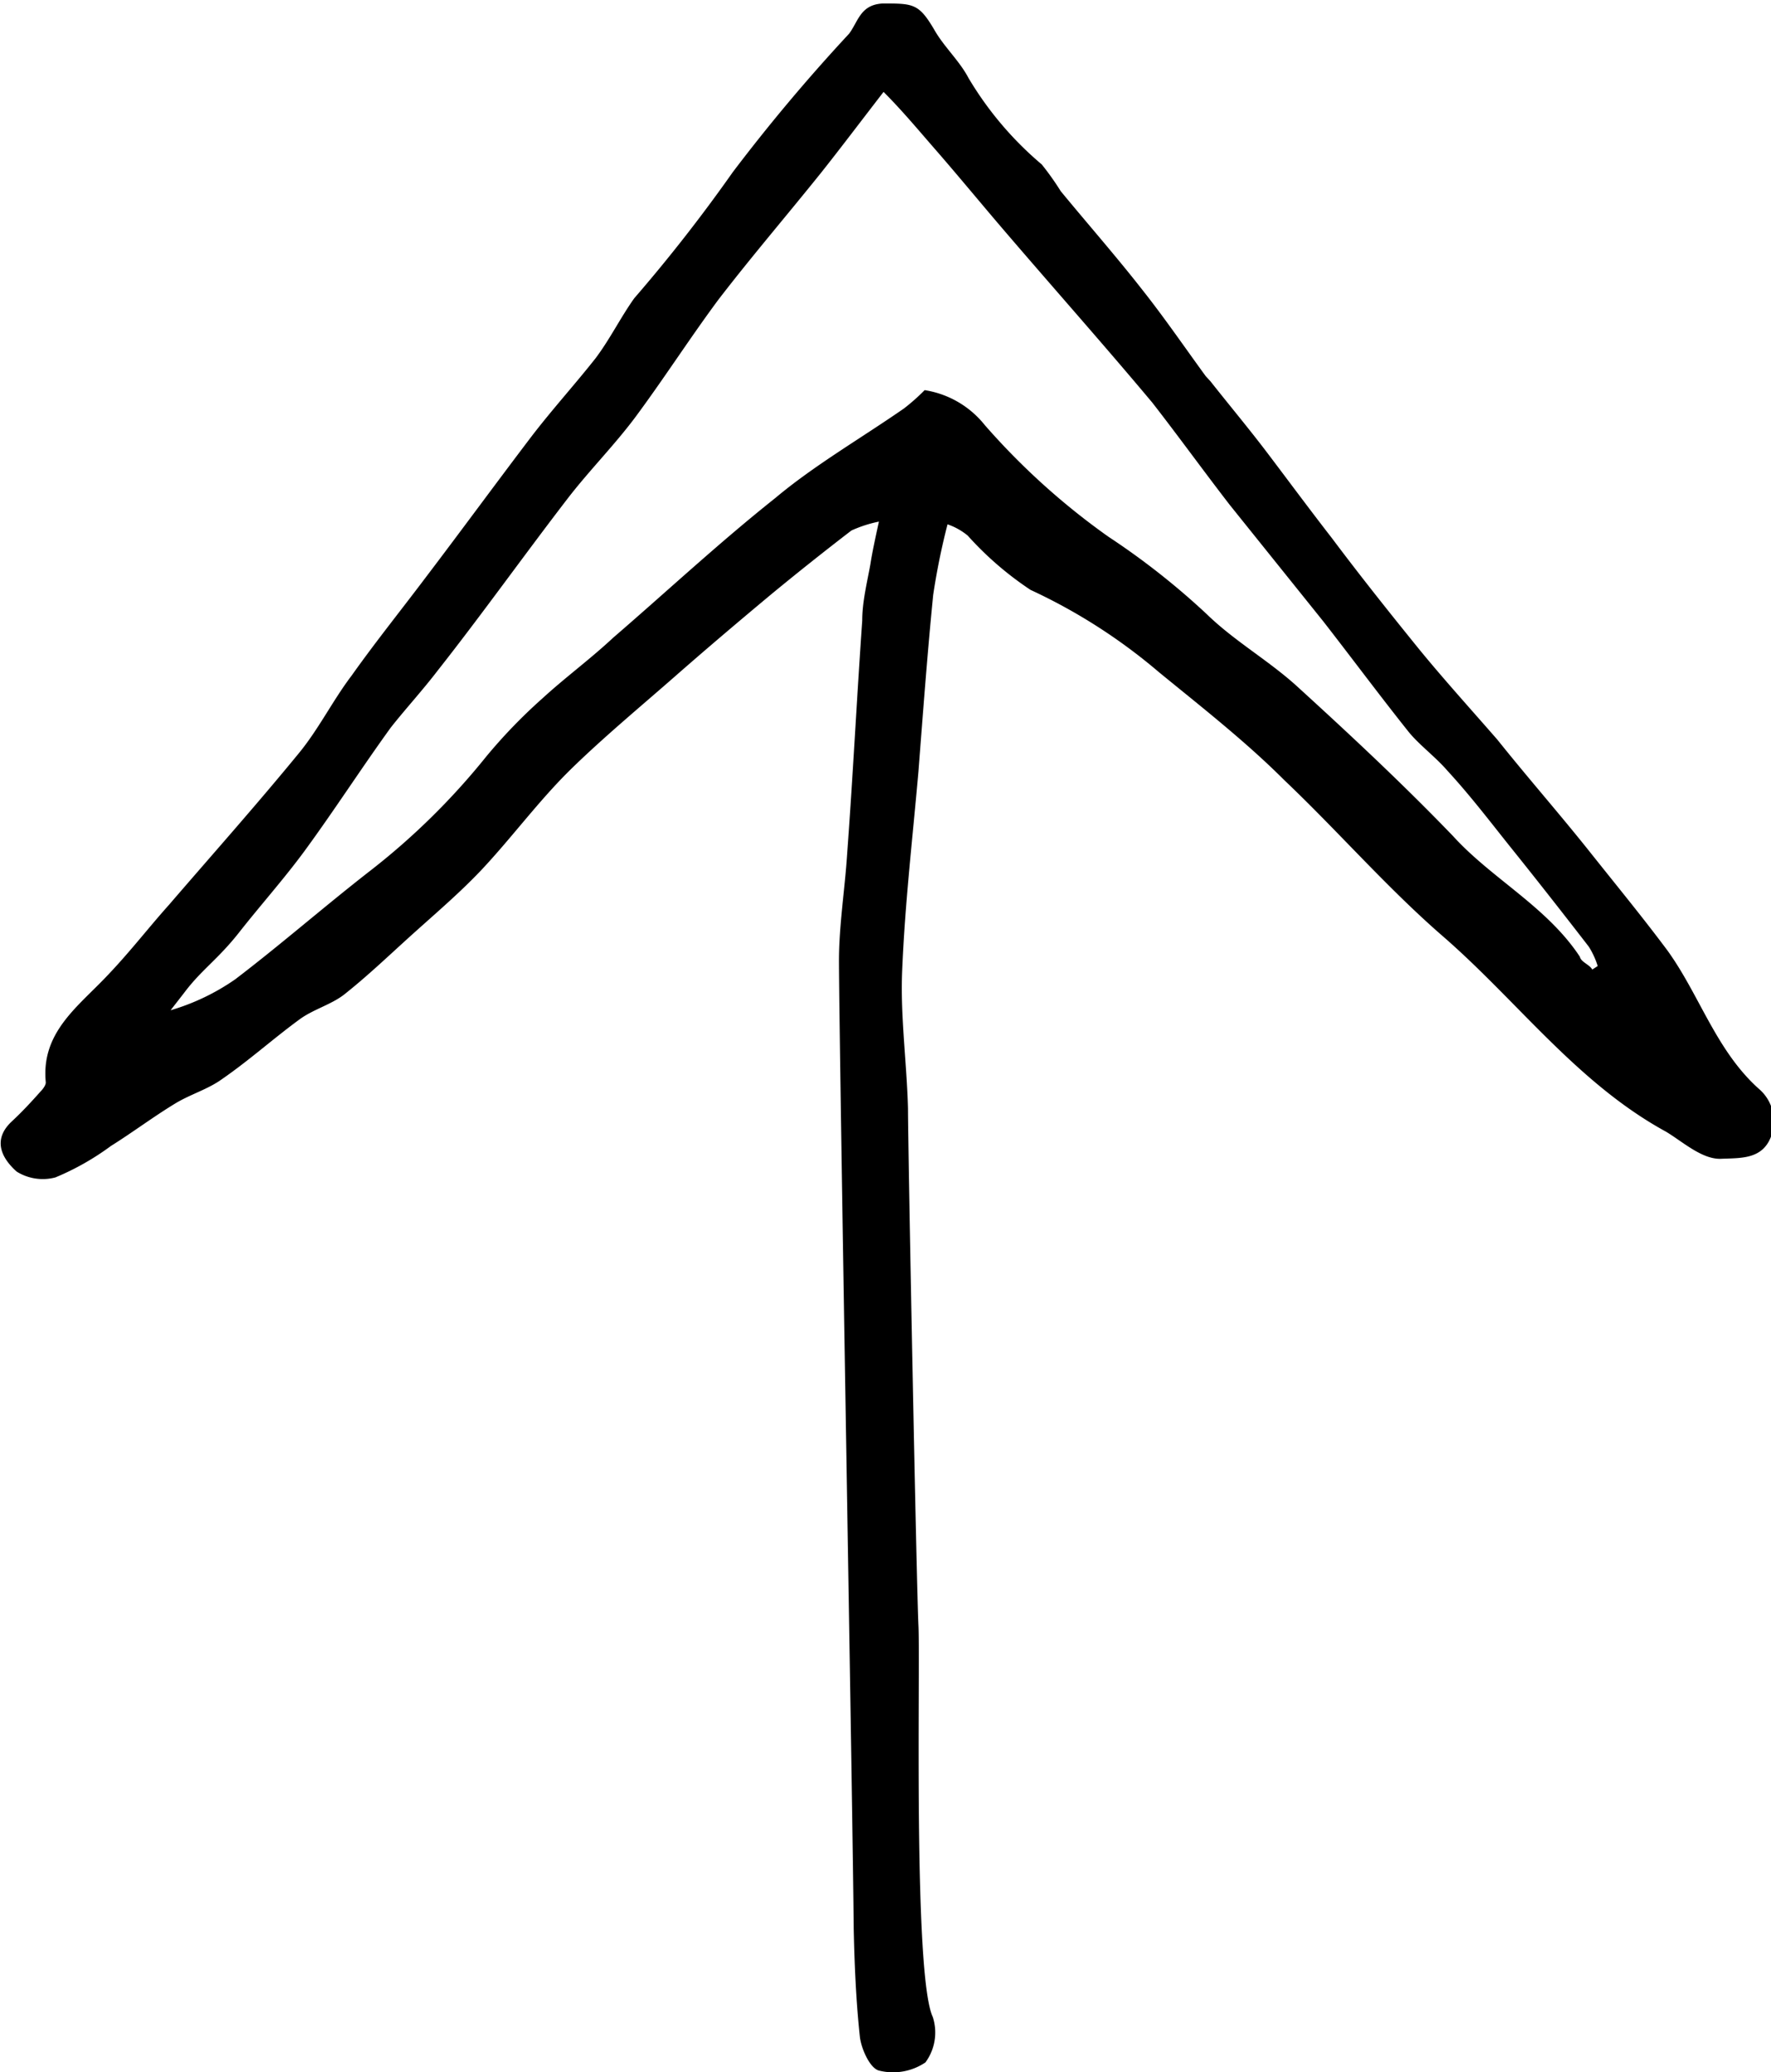 <svg xmlns="http://www.w3.org/2000/svg" viewBox="0 0 45.68 53.43"><g id="Layer_2" data-name="Layer 2"><g id="Layer_2-2" data-name="Layer 2"><path d="M24.44,13.52a17.83,17.83,0,0,0-.37,1.82c-.15,1.51-.26,3-.38,4.55-.15,1.71-.35,3.42-.42,5.14-.05,1.18.12,2.37.15,3.56,0,1,.22,12.32.27,13.34s-.14,9,.37,10.08a1.3,1.3,0,0,1-.19,1.17,1.49,1.49,0,0,1-1.2.21c-.23-.06-.45-.55-.49-.86-.1-.93-.14-1.87-.16-2.8C22,47,21.65,27.47,21.64,24.78c0-.92.15-1.83.21-2.75C22,20,22.1,18,22.24,16c0-.49.13-1,.21-1.45.05-.32.12-.64.22-1.1a3.26,3.26,0,0,0-.71.23c-.69.53-1.37,1.07-2.05,1.63-.84.7-1.69,1.42-2.51,2.14S15.58,19,14.74,19.82s-1.53,1.77-2.33,2.62c-.55.58-1.16,1.1-1.76,1.64s-1.16,1.08-1.78,1.57c-.34.26-.8.38-1.15.64-.67.49-1.29,1.05-2,1.54-.36.26-.82.39-1.21.63-.56.34-1.09.74-1.65,1.09a6.8,6.8,0,0,1-1.43.81,1.27,1.27,0,0,1-1-.15c-.36-.32-.65-.8-.13-1.29.27-.25.51-.51.75-.78.06-.06.14-.17.13-.24-.11-1.16.66-1.81,1.37-2.52S3.76,24,4.36,23.33c1.12-1.3,2.26-2.58,3.35-3.91.51-.62.88-1.37,1.36-2,.61-.86,1.27-1.68,1.91-2.53.92-1.21,1.82-2.44,2.74-3.65.53-.69,1.12-1.34,1.64-2,.37-.49.65-1.06,1-1.55a41.23,41.23,0,0,0,2.54-3.25,46.31,46.31,0,0,1,3-3.57c.24-.32.29-.75.87-.78.79,0,.93,0,1.33.68.25.44.65.8.88,1.24a8.79,8.79,0,0,0,1.89,2.23,7.09,7.09,0,0,1,.49.69c.7.85,1.43,1.68,2.11,2.55.57.72,1.09,1.48,1.63,2.22l.12.13c.49.62,1,1.23,1.47,1.85s1.1,1.47,1.66,2.19c.75,1,1.5,1.94,2.27,2.89.64.78,1.32,1.53,2,2.31.8,1,1.61,1.92,2.39,2.9s1.35,1.67,2,2.54c.83,1.15,1.25,2.57,2.35,3.56a1.1,1.1,0,0,1,.27,1.35c-.25.47-.75.44-1.24.46s-1-.45-1.42-.7c-2.27-1.24-3.8-3.33-5.71-5-1.46-1.26-2.73-2.73-4.13-4.06-1-1-2.14-1.89-3.24-2.79a14.47,14.47,0,0,0-3.31-2.12,8.43,8.43,0,0,1-1.62-1.4A1.67,1.67,0,0,0,24.44,13.52ZM41.07,25l.14-.09a2.07,2.07,0,0,0-.23-.5c-.68-.88-1.37-1.76-2.07-2.63-.51-.64-1-1.28-1.57-1.9-.32-.37-.72-.66-1-1-.75-.94-1.47-1.91-2.21-2.86l-2.41-3c-.68-.88-1.33-1.78-2-2.64-1.24-1.48-2.52-2.92-3.78-4.39-.61-.71-1.2-1.43-1.81-2.13-.42-.48-.85-1-1.34-1.49-.61.79-1.1,1.44-1.6,2.07-.89,1.11-1.81,2.18-2.67,3.3-.74,1-1.38,2-2.12,3-.55.74-1.21,1.4-1.77,2.13-1.13,1.47-2.22,3-3.34,4.42-.39.51-.84,1-1.21,1.47-.76,1.05-1.46,2.14-2.23,3.19-.53.72-1.13,1.39-1.68,2.09S5.2,25,4.75,25.6l-.35.45a5.75,5.75,0,0,0,1.67-.8c1.18-.9,2.3-1.88,3.47-2.79a18,18,0,0,0,3-2.95A13.69,13.69,0,0,1,14,18c.59-.54,1.22-1,1.82-1.56C17.19,15.26,18.54,14,20,12.84c1-.84,2.21-1.54,3.32-2.31a5.43,5.43,0,0,0,.53-.47,2.47,2.47,0,0,1,1.55.9,18.19,18.19,0,0,0,3.19,2.88,19.09,19.09,0,0,1,2.54,2c.72.7,1.61,1.2,2.35,1.88,1.36,1.24,2.71,2.5,4,3.84,1,1.1,2.42,1.82,3.27,3.11C40.78,24.81,41,24.87,41.07,25Z"/></g></g></svg>